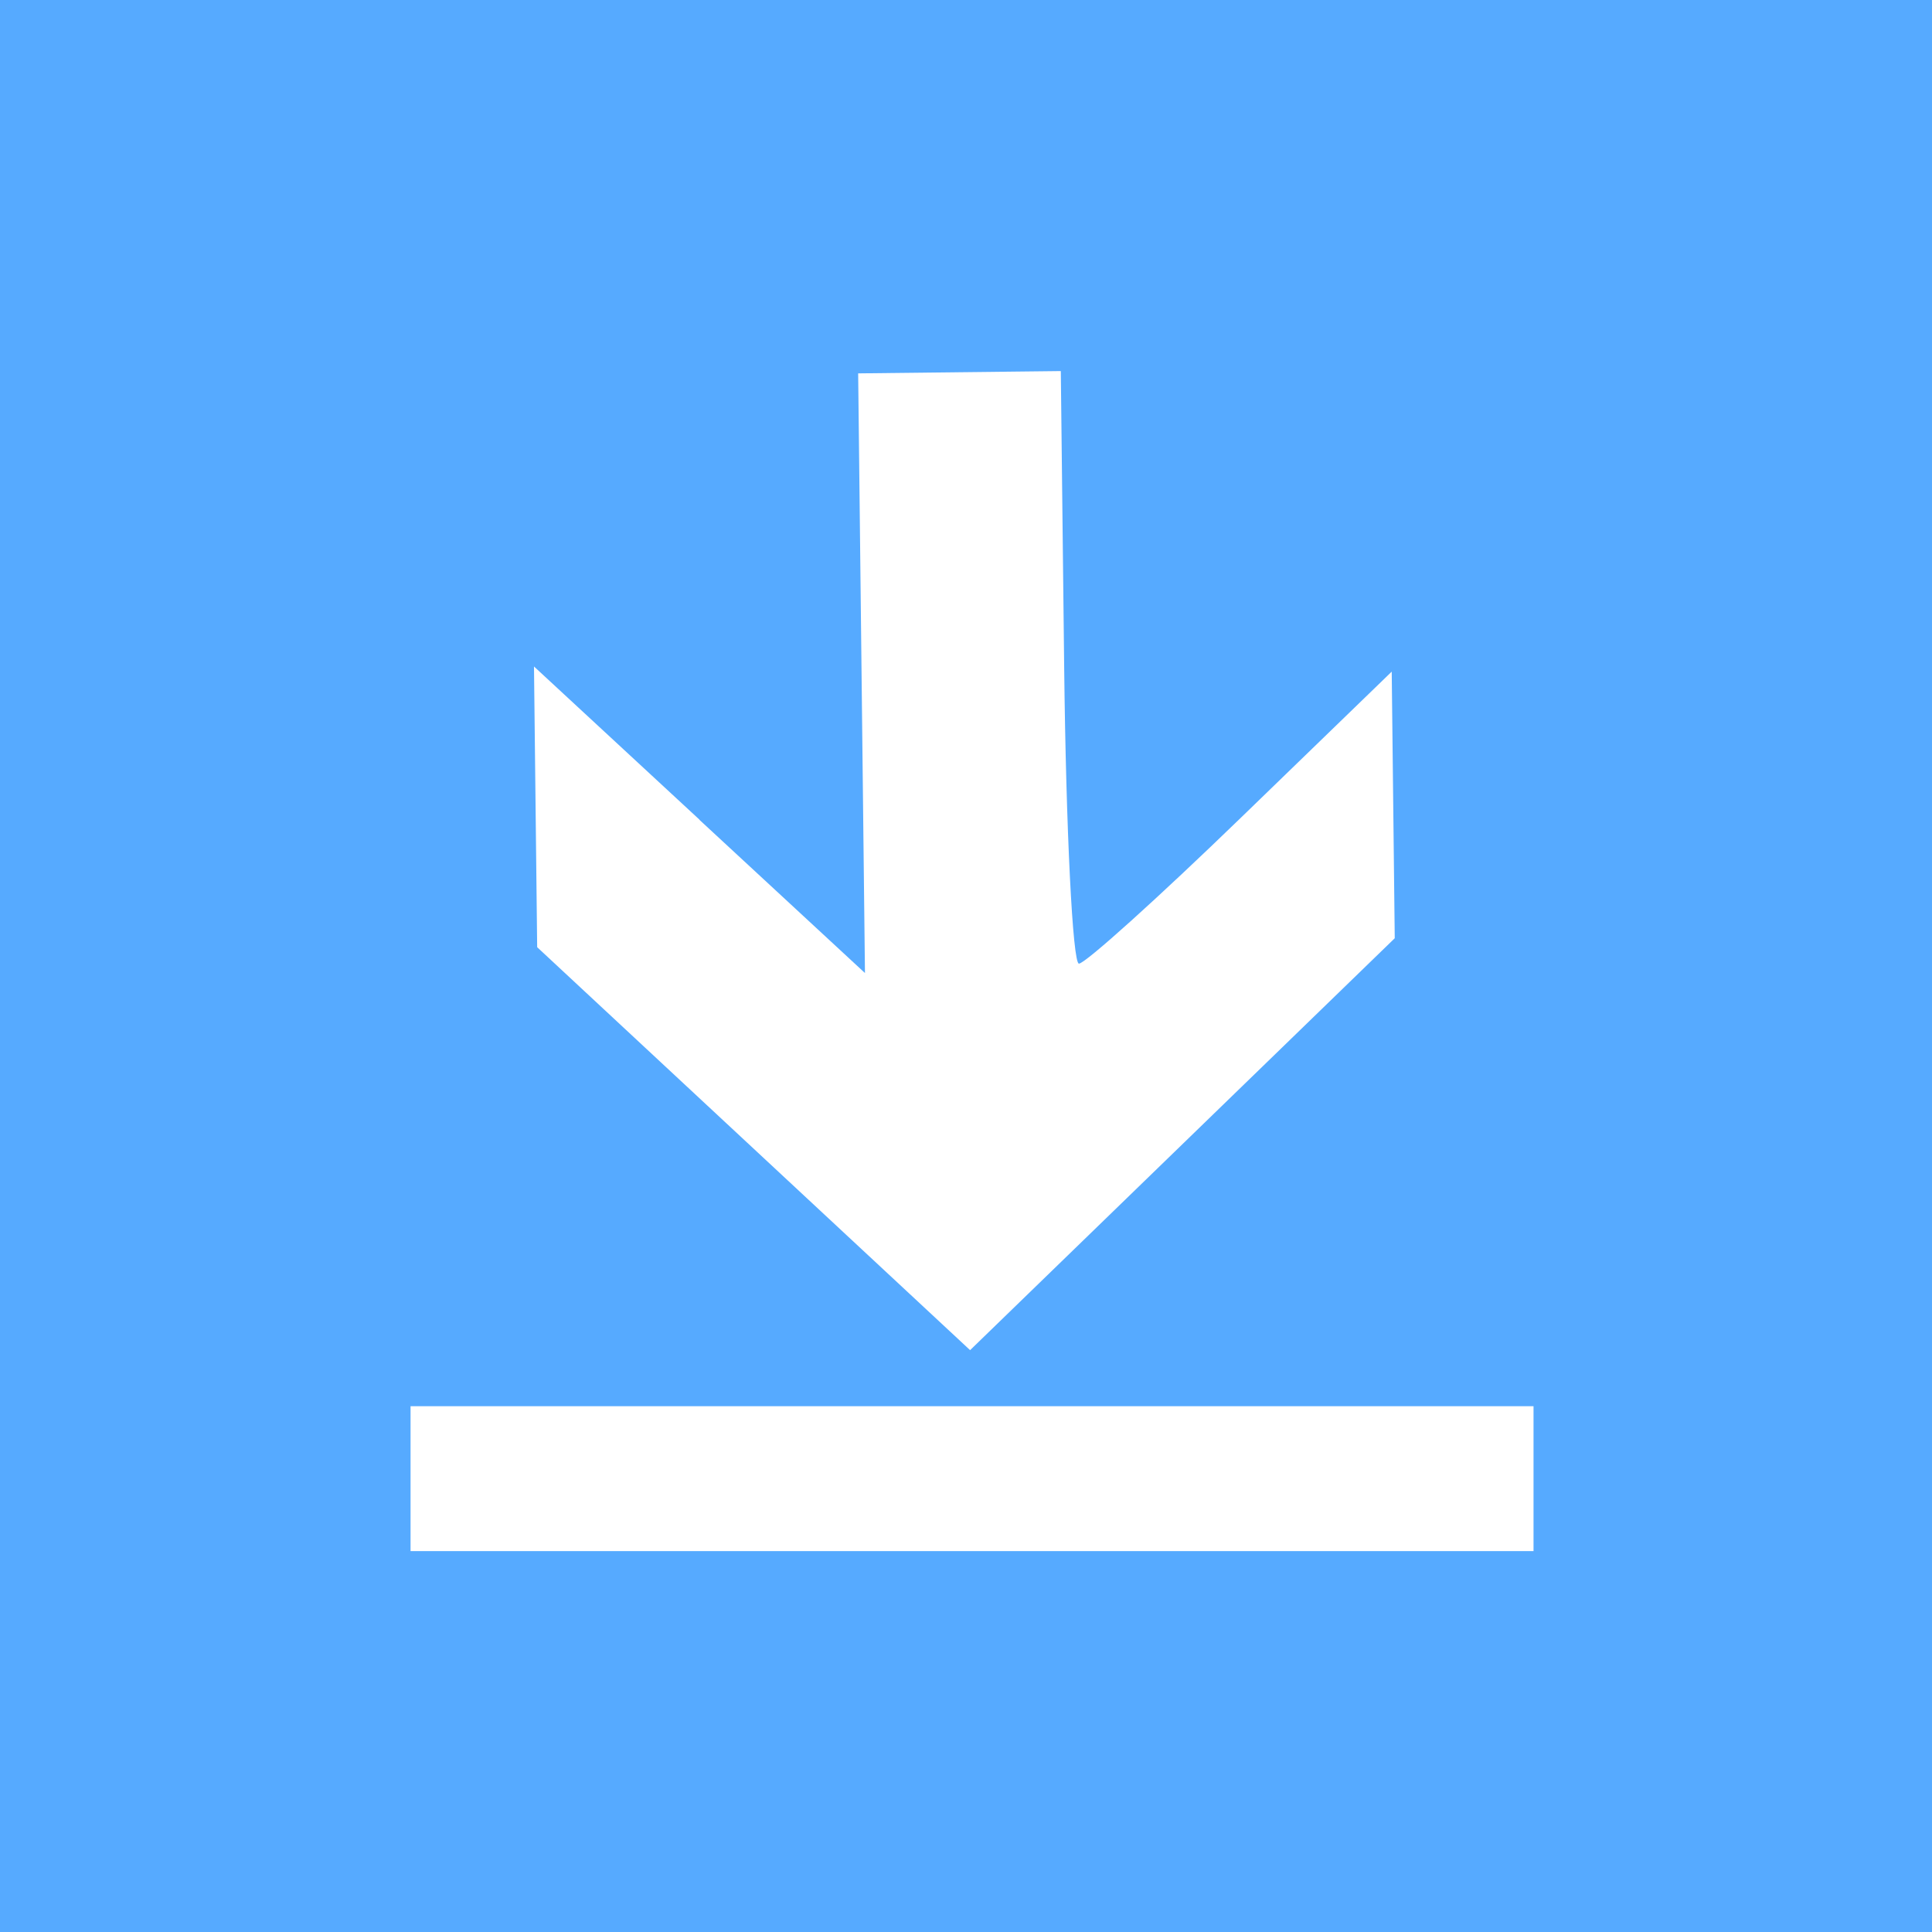 <svg width="20" height="20" xmlns="http://www.w3.org/2000/svg">
 <!-- Created with Method Draw - http://github.com/duopixel/Method-Draw/ -->
 <g>
  <title>background</title>
  <rect fill="#56aaff" id="canvas_background" height="22" width="22" y="-1" x="-1"/>
  <g display="none" overflow="visible" y="0" x="0" height="100%" width="100%" id="canvasGrid">
   <rect fill="url(#gridpattern)" stroke-width="0" y="0" x="0" height="100%" width="100%"/>
  </g>
 </g>
 <g>
  <title>Layer 1</title>
  <line stroke-linecap="undefined" stroke-linejoin="undefined" id="svg_1" y2="15.307" x2="15.875" y1="15.307" x1="4.25" stroke-width="1.5" stroke="#ffffff" fill="none"/>
  <path transform="rotate(89.35 9.99,8.916) " id="svg_2" d="m9.53,11.66l1.605,-1.695l-3.104,0l-3.104,0l0,-1.049l0,-1.049l3.068,0c1.687,0 3.068,-0.053 3.068,-0.118c0,-0.065 -0.672,-0.828 -1.493,-1.695l-1.493,-1.577l1.38,0l1.38,0l2.107,2.222l2.107,2.222l-2.111,2.217l-2.111,2.217l-1.453,0l-1.453,0l1.605,-1.695l0,0z" stroke-width="1.5" fill="#ffffff"/>
 </g>
</svg>